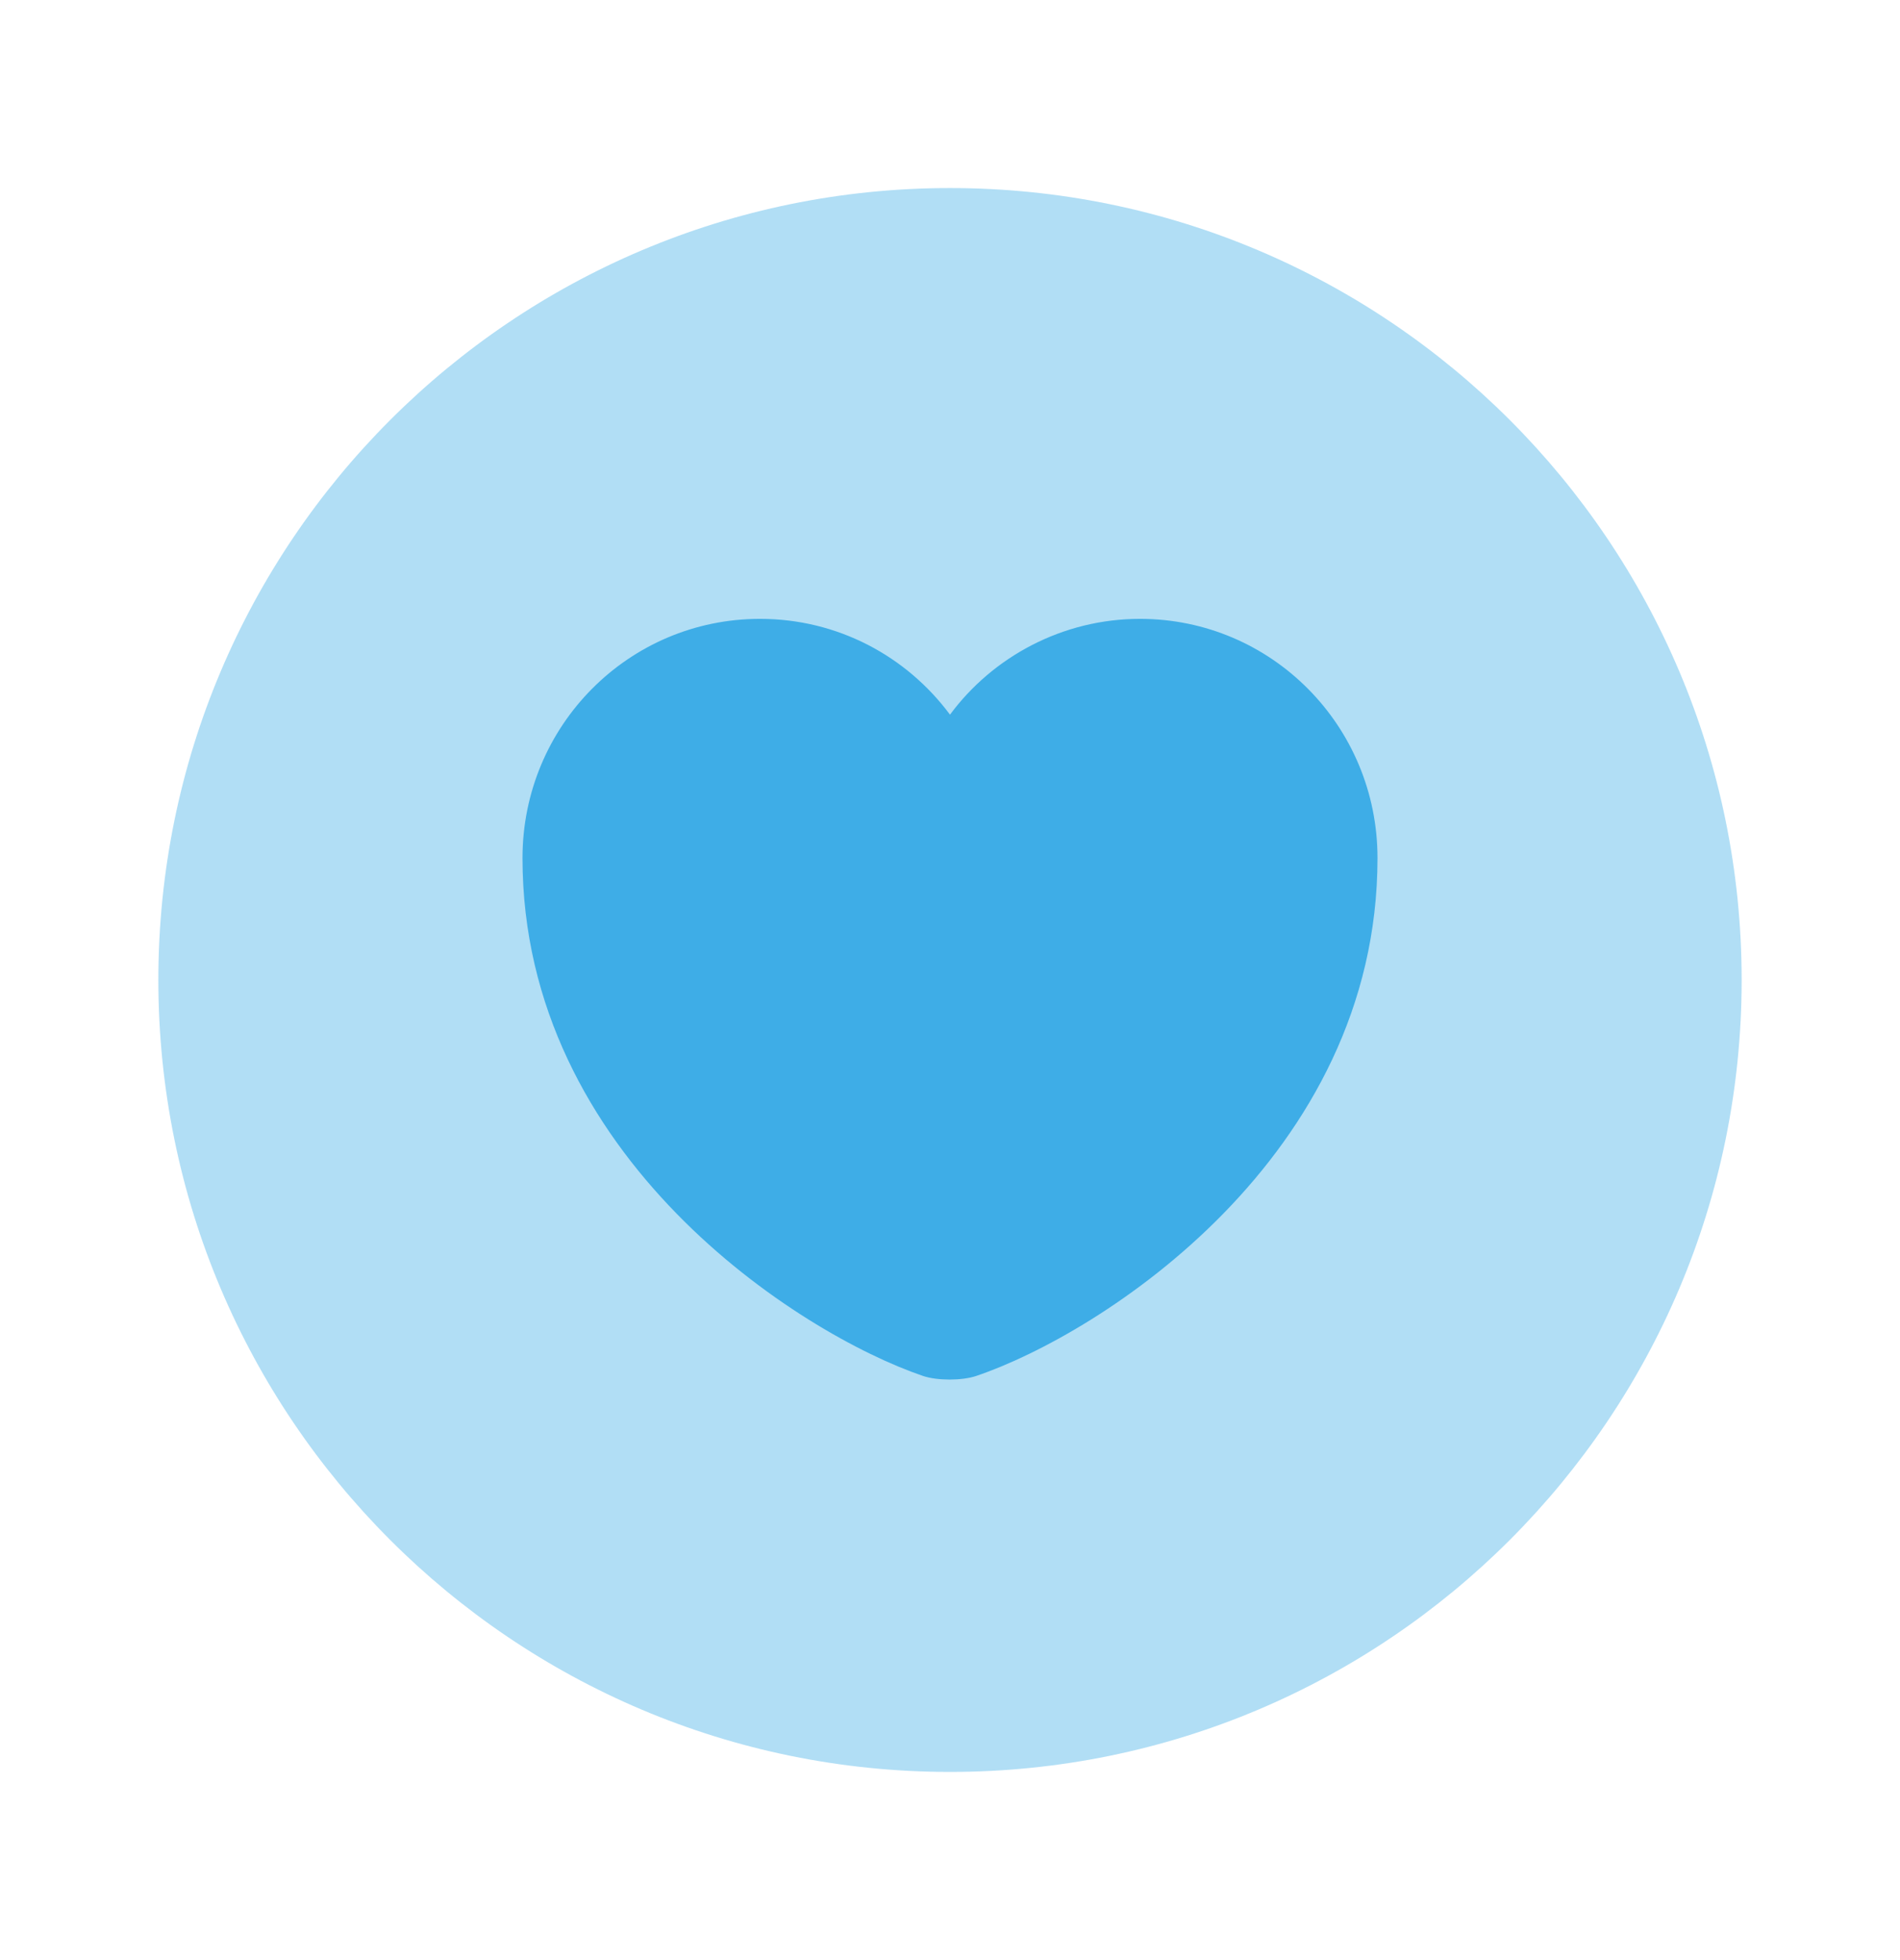 <svg width="32" height="33" viewBox="0 0 32 33" fill="none" xmlns="http://www.w3.org/2000/svg">
<g id="vuesax/bulk/heart-circle">
<g id="heart-circle">
<path id="Vector" opacity="0.4" d="M16 29.832C23.364 29.832 29.333 23.863 29.333 16.499C29.333 9.135 23.364 3.166 16 3.166C8.636 3.166 2.667 9.135 2.667 16.499C2.667 23.863 8.636 29.832 16 29.832Z" fill="#3EADE7"/>
<path id="Vector_2" d="M16.44 23.166C16.2 23.246 15.787 23.246 15.547 23.166C13.467 22.459 8.8 19.486 8.8 14.446C8.8 12.219 10.587 10.419 12.8 10.419C14.107 10.419 15.267 11.046 16 12.032C16.72 11.059 17.893 10.419 19.2 10.419C21.413 10.419 23.2 12.219 23.2 14.446C23.2 19.486 18.533 22.459 16.44 23.166Z" fill="#3EADE7"/>
</g>
</g>
</svg>
